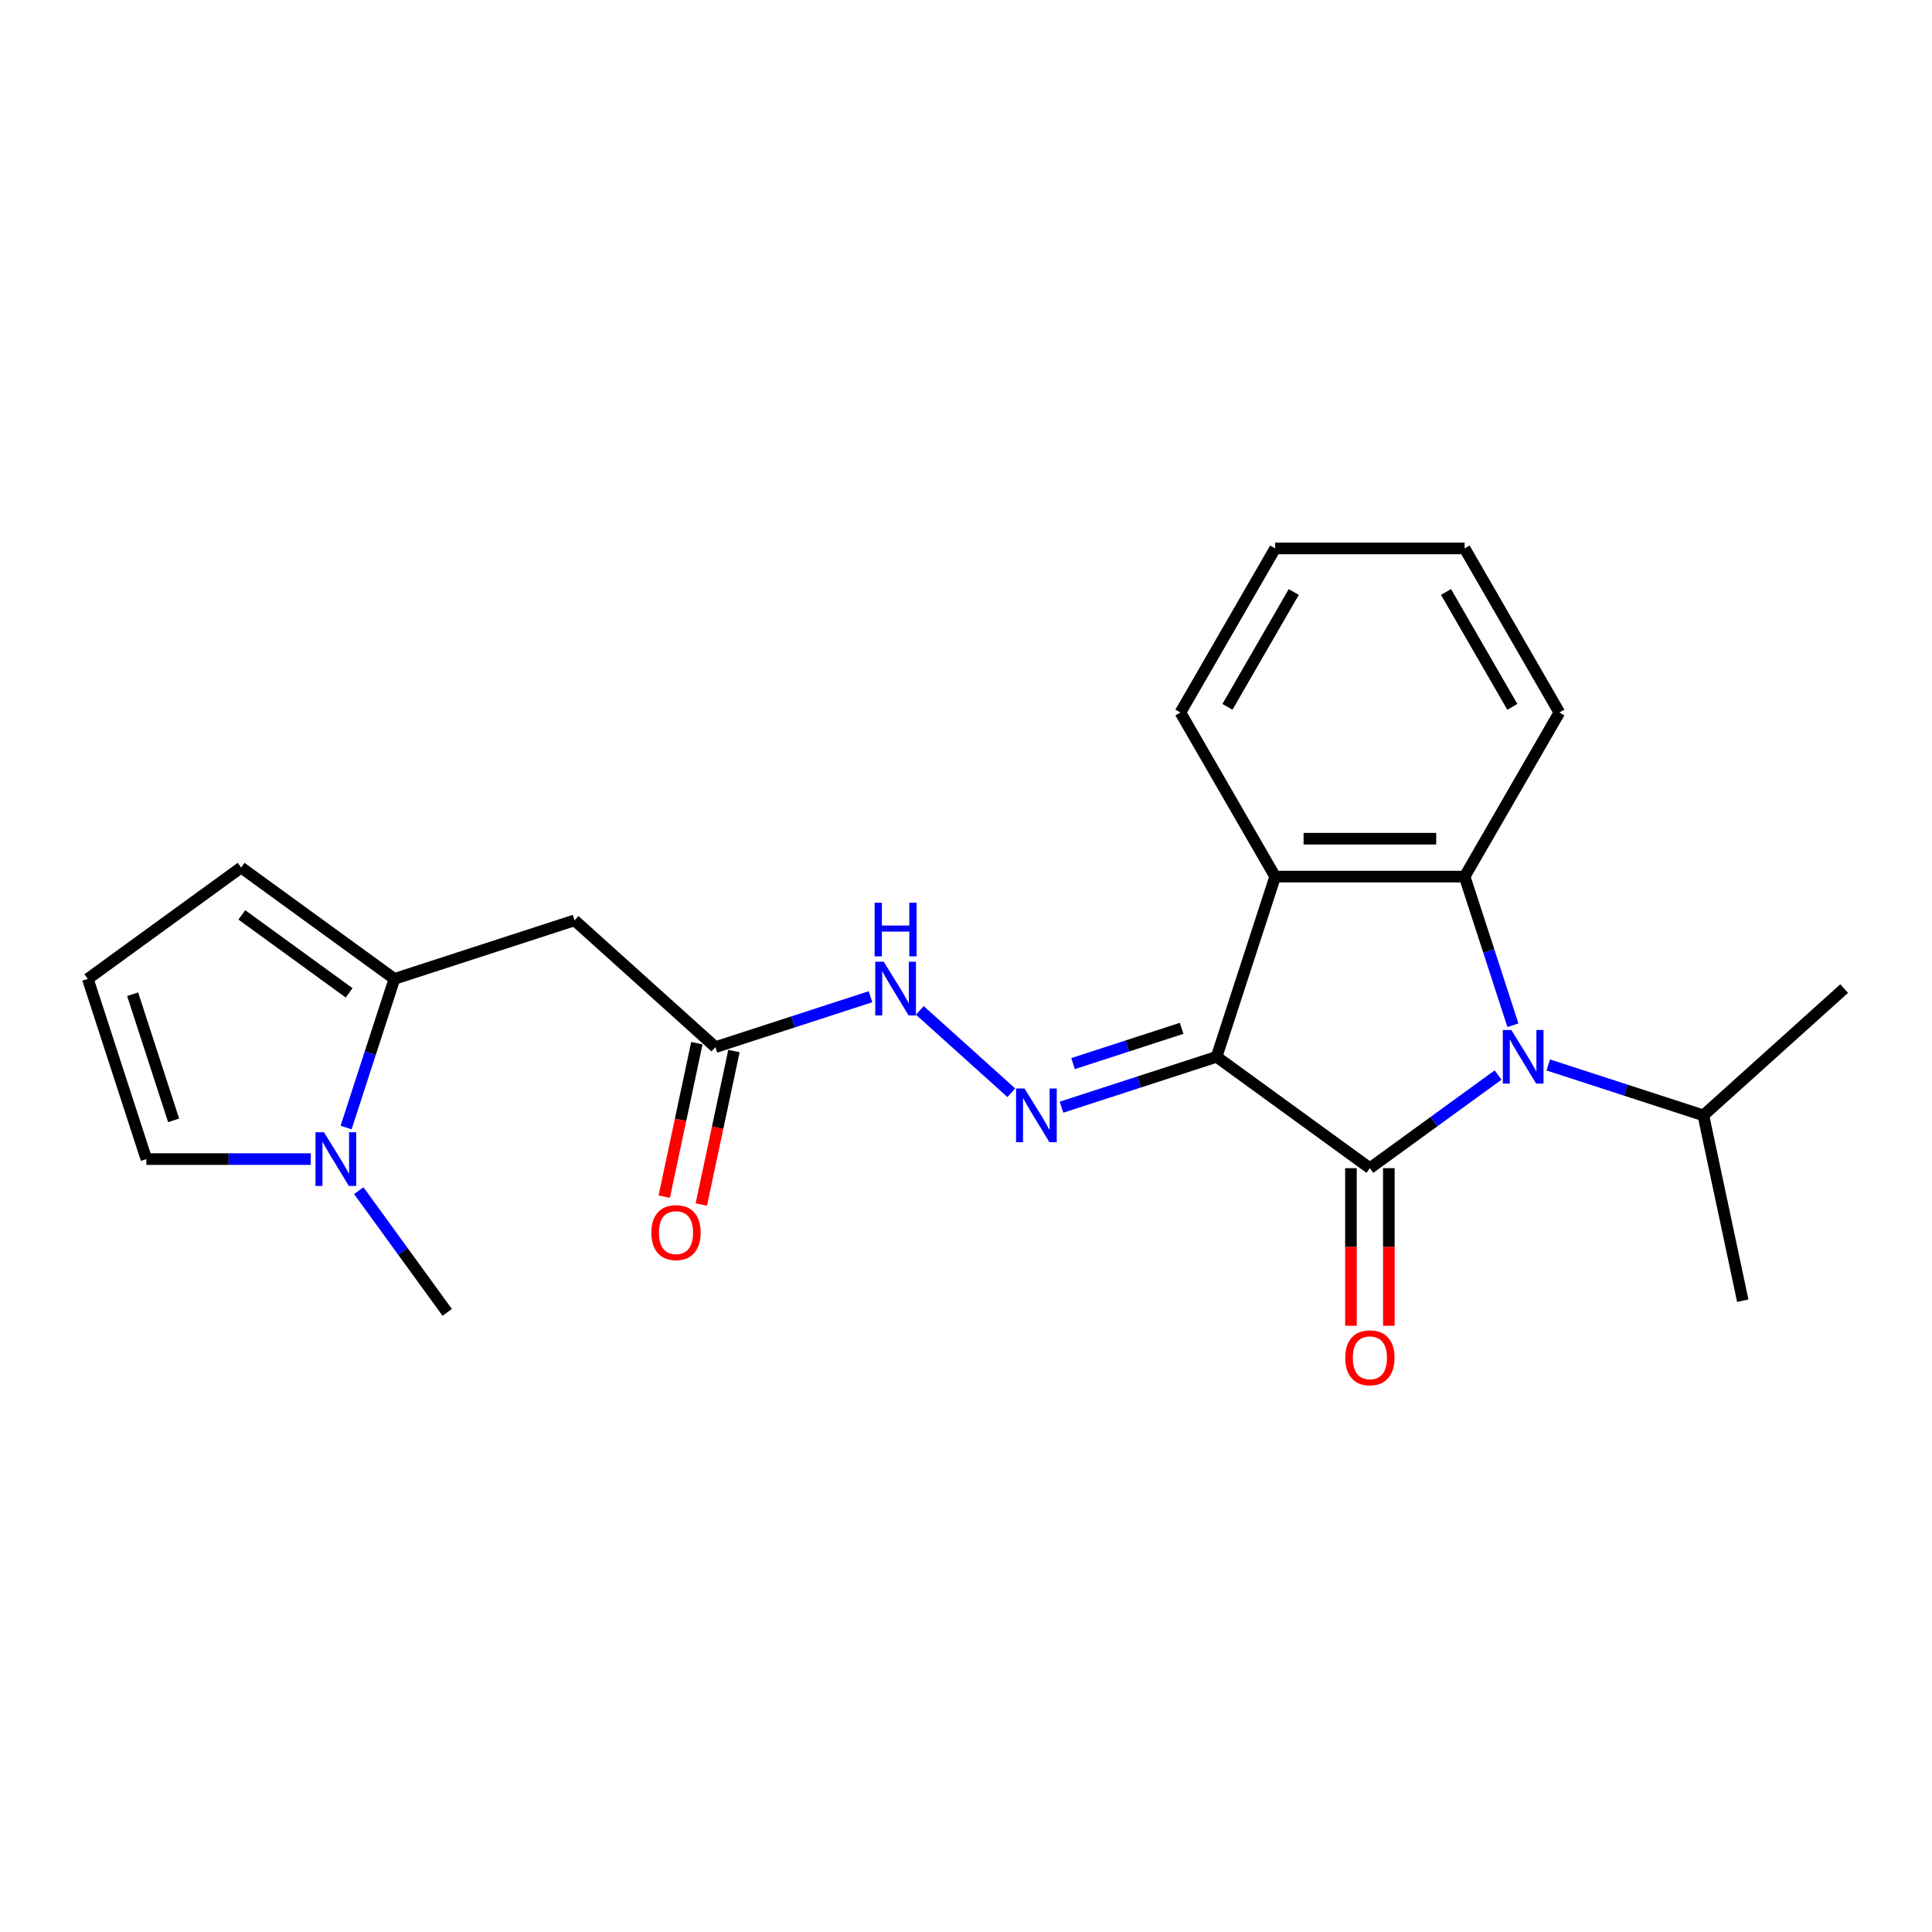 <?xml version='1.0' encoding='iso-8859-1'?>
<svg version='1.1' baseProfile='full'
              xmlns='http://www.w3.org/2000/svg'
                      xmlns:rdkit='http://www.rdkit.org/xml'
                      xmlns:xlink='http://www.w3.org/1999/xlink'
                  xml:space='preserve'
width='1000px' height='1000px' viewBox='0 0 1000 1000'>
<!-- END OF HEADER -->
<rect style='opacity:1.0;fill:#FFFFFF;stroke:none' width='1000' height='1000' x='0' y='0'> </rect>
<path class='bond-0' d='M 629.711,547.001 L 709.053,604.645' style='fill:none;fill-rule:evenodd;stroke:#000000;stroke-width:6px;stroke-linecap:butt;stroke-linejoin:miter;stroke-opacity:1' />
<path class='bond-2' d='M 629.711,547.001 L 660.017,453.73' style='fill:none;fill-rule:evenodd;stroke:#000000;stroke-width:6px;stroke-linecap:butt;stroke-linejoin:miter;stroke-opacity:1' />
<path class='bond-4' d='M 629.711,547.001 L 589.568,560.044' style='fill:none;fill-rule:evenodd;stroke:#000000;stroke-width:6px;stroke-linecap:butt;stroke-linejoin:miter;stroke-opacity:1' />
<path class='bond-4' d='M 589.568,560.044 L 549.425,573.087' style='fill:none;fill-rule:evenodd;stroke:#0000FF;stroke-width:6px;stroke-linecap:butt;stroke-linejoin:miter;stroke-opacity:1' />
<path class='bond-4' d='M 611.607,532.259 L 583.507,541.39' style='fill:none;fill-rule:evenodd;stroke:#000000;stroke-width:6px;stroke-linecap:butt;stroke-linejoin:miter;stroke-opacity:1' />
<path class='bond-4' d='M 583.507,541.39 L 555.407,550.52' style='fill:none;fill-rule:evenodd;stroke:#0000FF;stroke-width:6px;stroke-linecap:butt;stroke-linejoin:miter;stroke-opacity:1' />
<path class='bond-1' d='M 709.053,604.645 L 742.231,580.54' style='fill:none;fill-rule:evenodd;stroke:#000000;stroke-width:6px;stroke-linecap:butt;stroke-linejoin:miter;stroke-opacity:1' />
<path class='bond-1' d='M 742.231,580.54 L 775.409,556.434' style='fill:none;fill-rule:evenodd;stroke:#0000FF;stroke-width:6px;stroke-linecap:butt;stroke-linejoin:miter;stroke-opacity:1' />
<path class='bond-10' d='M 699.245,604.645 L 699.245,645.433' style='fill:none;fill-rule:evenodd;stroke:#000000;stroke-width:6px;stroke-linecap:butt;stroke-linejoin:miter;stroke-opacity:1' />
<path class='bond-10' d='M 699.245,645.433 L 699.245,686.221' style='fill:none;fill-rule:evenodd;stroke:#FF0000;stroke-width:6px;stroke-linecap:butt;stroke-linejoin:miter;stroke-opacity:1' />
<path class='bond-10' d='M 718.86,604.645 L 718.86,645.433' style='fill:none;fill-rule:evenodd;stroke:#000000;stroke-width:6px;stroke-linecap:butt;stroke-linejoin:miter;stroke-opacity:1' />
<path class='bond-10' d='M 718.86,645.433 L 718.86,686.221' style='fill:none;fill-rule:evenodd;stroke:#FF0000;stroke-width:6px;stroke-linecap:butt;stroke-linejoin:miter;stroke-opacity:1' />
<path class='bond-14' d='M 801.378,551.219 L 841.521,564.263' style='fill:none;fill-rule:evenodd;stroke:#0000FF;stroke-width:6px;stroke-linecap:butt;stroke-linejoin:miter;stroke-opacity:1' />
<path class='bond-14' d='M 841.521,564.263 L 881.665,577.306' style='fill:none;fill-rule:evenodd;stroke:#000000;stroke-width:6px;stroke-linecap:butt;stroke-linejoin:miter;stroke-opacity:1' />
<path class='bond-23' d='M 783.085,530.662 L 770.586,492.196' style='fill:none;fill-rule:evenodd;stroke:#0000FF;stroke-width:6px;stroke-linecap:butt;stroke-linejoin:miter;stroke-opacity:1' />
<path class='bond-23' d='M 770.586,492.196 L 758.088,453.73' style='fill:none;fill-rule:evenodd;stroke:#000000;stroke-width:6px;stroke-linecap:butt;stroke-linejoin:miter;stroke-opacity:1' />
<path class='bond-3' d='M 660.017,453.73 L 758.088,453.73' style='fill:none;fill-rule:evenodd;stroke:#000000;stroke-width:6px;stroke-linecap:butt;stroke-linejoin:miter;stroke-opacity:1' />
<path class='bond-3' d='M 674.728,434.115 L 743.377,434.115' style='fill:none;fill-rule:evenodd;stroke:#000000;stroke-width:6px;stroke-linecap:butt;stroke-linejoin:miter;stroke-opacity:1' />
<path class='bond-17' d='M 660.017,453.73 L 610.982,368.798' style='fill:none;fill-rule:evenodd;stroke:#000000;stroke-width:6px;stroke-linecap:butt;stroke-linejoin:miter;stroke-opacity:1' />
<path class='bond-16' d='M 758.088,453.73 L 807.123,368.798' style='fill:none;fill-rule:evenodd;stroke:#000000;stroke-width:6px;stroke-linecap:butt;stroke-linejoin:miter;stroke-opacity:1' />
<path class='bond-9' d='M 523.456,565.615 L 476.107,522.982' style='fill:none;fill-rule:evenodd;stroke:#0000FF;stroke-width:6px;stroke-linecap:butt;stroke-linejoin:miter;stroke-opacity:1' />
<path class='bond-5' d='M 204.137,506.673 L 297.408,476.367' style='fill:none;fill-rule:evenodd;stroke:#000000;stroke-width:6px;stroke-linecap:butt;stroke-linejoin:miter;stroke-opacity:1' />
<path class='bond-6' d='M 204.137,506.673 L 191.638,545.139' style='fill:none;fill-rule:evenodd;stroke:#000000;stroke-width:6px;stroke-linecap:butt;stroke-linejoin:miter;stroke-opacity:1' />
<path class='bond-6' d='M 191.638,545.139 L 179.14,583.605' style='fill:none;fill-rule:evenodd;stroke:#0000FF;stroke-width:6px;stroke-linecap:butt;stroke-linejoin:miter;stroke-opacity:1' />
<path class='bond-12' d='M 204.137,506.673 L 124.796,449.028' style='fill:none;fill-rule:evenodd;stroke:#000000;stroke-width:6px;stroke-linecap:butt;stroke-linejoin:miter;stroke-opacity:1' />
<path class='bond-12' d='M 180.707,513.894 L 125.168,473.543' style='fill:none;fill-rule:evenodd;stroke:#000000;stroke-width:6px;stroke-linecap:butt;stroke-linejoin:miter;stroke-opacity:1' />
<path class='bond-11' d='M 160.846,599.944 L 118.303,599.944' style='fill:none;fill-rule:evenodd;stroke:#0000FF;stroke-width:6px;stroke-linecap:butt;stroke-linejoin:miter;stroke-opacity:1' />
<path class='bond-11' d='M 118.303,599.944 L 75.76,599.944' style='fill:none;fill-rule:evenodd;stroke:#000000;stroke-width:6px;stroke-linecap:butt;stroke-linejoin:miter;stroke-opacity:1' />
<path class='bond-18' d='M 185.702,616.282 L 208.589,647.784' style='fill:none;fill-rule:evenodd;stroke:#0000FF;stroke-width:6px;stroke-linecap:butt;stroke-linejoin:miter;stroke-opacity:1' />
<path class='bond-18' d='M 208.589,647.784 L 231.476,679.285' style='fill:none;fill-rule:evenodd;stroke:#000000;stroke-width:6px;stroke-linecap:butt;stroke-linejoin:miter;stroke-opacity:1' />
<path class='bond-7' d='M 297.408,476.367 L 370.289,541.989' style='fill:none;fill-rule:evenodd;stroke:#000000;stroke-width:6px;stroke-linecap:butt;stroke-linejoin:miter;stroke-opacity:1' />
<path class='bond-8' d='M 370.289,541.989 L 410.432,528.946' style='fill:none;fill-rule:evenodd;stroke:#000000;stroke-width:6px;stroke-linecap:butt;stroke-linejoin:miter;stroke-opacity:1' />
<path class='bond-8' d='M 410.432,528.946 L 450.575,515.903' style='fill:none;fill-rule:evenodd;stroke:#0000FF;stroke-width:6px;stroke-linecap:butt;stroke-linejoin:miter;stroke-opacity:1' />
<path class='bond-15' d='M 360.696,539.95 L 352.254,579.667' style='fill:none;fill-rule:evenodd;stroke:#000000;stroke-width:6px;stroke-linecap:butt;stroke-linejoin:miter;stroke-opacity:1' />
<path class='bond-15' d='M 352.254,579.667 L 343.812,619.383' style='fill:none;fill-rule:evenodd;stroke:#FF0000;stroke-width:6px;stroke-linecap:butt;stroke-linejoin:miter;stroke-opacity:1' />
<path class='bond-15' d='M 379.881,544.028 L 371.439,583.745' style='fill:none;fill-rule:evenodd;stroke:#000000;stroke-width:6px;stroke-linecap:butt;stroke-linejoin:miter;stroke-opacity:1' />
<path class='bond-15' d='M 371.439,583.745 L 362.997,623.461' style='fill:none;fill-rule:evenodd;stroke:#FF0000;stroke-width:6px;stroke-linecap:butt;stroke-linejoin:miter;stroke-opacity:1' />
<path class='bond-25' d='M 75.76,599.944 L 45.455,506.673' style='fill:none;fill-rule:evenodd;stroke:#000000;stroke-width:6px;stroke-linecap:butt;stroke-linejoin:miter;stroke-opacity:1' />
<path class='bond-25' d='M 89.868,579.892 L 68.655,514.602' style='fill:none;fill-rule:evenodd;stroke:#000000;stroke-width:6px;stroke-linecap:butt;stroke-linejoin:miter;stroke-opacity:1' />
<path class='bond-13' d='M 124.796,449.028 L 45.455,506.673' style='fill:none;fill-rule:evenodd;stroke:#000000;stroke-width:6px;stroke-linecap:butt;stroke-linejoin:miter;stroke-opacity:1' />
<path class='bond-19' d='M 881.665,577.306 L 902.055,673.234' style='fill:none;fill-rule:evenodd;stroke:#000000;stroke-width:6px;stroke-linecap:butt;stroke-linejoin:miter;stroke-opacity:1' />
<path class='bond-20' d='M 881.665,577.306 L 954.545,511.684' style='fill:none;fill-rule:evenodd;stroke:#000000;stroke-width:6px;stroke-linecap:butt;stroke-linejoin:miter;stroke-opacity:1' />
<path class='bond-24' d='M 807.123,368.798 L 758.088,283.866' style='fill:none;fill-rule:evenodd;stroke:#000000;stroke-width:6px;stroke-linecap:butt;stroke-linejoin:miter;stroke-opacity:1' />
<path class='bond-24' d='M 782.782,365.865 L 748.457,306.413' style='fill:none;fill-rule:evenodd;stroke:#000000;stroke-width:6px;stroke-linecap:butt;stroke-linejoin:miter;stroke-opacity:1' />
<path class='bond-22' d='M 610.982,368.798 L 660.017,283.866' style='fill:none;fill-rule:evenodd;stroke:#000000;stroke-width:6px;stroke-linecap:butt;stroke-linejoin:miter;stroke-opacity:1' />
<path class='bond-22' d='M 635.323,365.865 L 669.648,306.413' style='fill:none;fill-rule:evenodd;stroke:#000000;stroke-width:6px;stroke-linecap:butt;stroke-linejoin:miter;stroke-opacity:1' />
<path class='bond-21' d='M 758.088,283.866 L 660.017,283.866' style='fill:none;fill-rule:evenodd;stroke:#000000;stroke-width:6px;stroke-linecap:butt;stroke-linejoin:miter;stroke-opacity:1' />
<path  class='atom-2' d='M 782.254 533.114
L 791.355 547.824
Q 792.258 549.276, 793.709 551.904
Q 795.16 554.532, 795.239 554.689
L 795.239 533.114
L 798.926 533.114
L 798.926 560.887
L 795.121 560.887
L 785.353 544.804
Q 784.216 542.921, 783 540.763
Q 781.823 538.606, 781.47 537.939
L 781.47 560.887
L 777.861 560.887
L 777.861 533.114
L 782.254 533.114
' fill='#0000FF'/>
<path  class='atom-5' d='M 530.301 563.419
L 539.402 578.13
Q 540.304 579.581, 541.756 582.21
Q 543.207 584.838, 543.286 584.995
L 543.286 563.419
L 546.973 563.419
L 546.973 591.193
L 543.168 591.193
L 533.4 575.109
Q 532.263 573.226, 531.047 571.069
Q 529.87 568.911, 529.517 568.244
L 529.517 591.193
L 525.908 591.193
L 525.908 563.419
L 530.301 563.419
' fill='#0000FF'/>
<path  class='atom-7' d='M 167.692 586.057
L 176.793 600.768
Q 177.695 602.219, 179.147 604.847
Q 180.598 607.476, 180.676 607.633
L 180.676 586.057
L 184.364 586.057
L 184.364 613.831
L 180.559 613.831
L 170.791 597.747
Q 169.653 595.864, 168.437 593.706
Q 167.26 591.549, 166.907 590.882
L 166.907 613.831
L 163.298 613.831
L 163.298 586.057
L 167.692 586.057
' fill='#0000FF'/>
<path  class='atom-10' d='M 457.42 497.797
L 466.521 512.508
Q 467.424 513.959, 468.875 516.587
Q 470.326 519.216, 470.405 519.373
L 470.405 497.797
L 474.092 497.797
L 474.092 525.571
L 470.287 525.571
L 460.519 509.487
Q 459.382 507.604, 458.166 505.447
Q 456.989 503.289, 456.636 502.622
L 456.636 525.571
L 453.027 525.571
L 453.027 497.797
L 457.42 497.797
' fill='#0000FF'/>
<path  class='atom-10' d='M 452.693 467.246
L 456.459 467.246
L 456.459 479.054
L 470.66 479.054
L 470.66 467.246
L 474.426 467.246
L 474.426 495.02
L 470.66 495.02
L 470.66 482.192
L 456.459 482.192
L 456.459 495.02
L 452.693 495.02
L 452.693 467.246
' fill='#0000FF'/>
<path  class='atom-11' d='M 696.303 702.795
Q 696.303 696.126, 699.598 692.399
Q 702.894 688.672, 709.053 688.672
Q 715.211 688.672, 718.507 692.399
Q 721.802 696.126, 721.802 702.795
Q 721.802 709.542, 718.467 713.386
Q 715.133 717.191, 709.053 717.191
Q 702.933 717.191, 699.598 713.386
Q 696.303 709.581, 696.303 702.795
M 709.053 714.053
Q 713.289 714.053, 715.564 711.229
Q 717.879 708.365, 717.879 702.795
Q 717.879 697.342, 715.564 694.596
Q 713.289 691.811, 709.053 691.811
Q 704.816 691.811, 702.501 694.557
Q 700.226 697.303, 700.226 702.795
Q 700.226 708.404, 702.501 711.229
Q 704.816 714.053, 709.053 714.053
' fill='#FF0000'/>
<path  class='atom-16' d='M 337.149 637.996
Q 337.149 631.327, 340.444 627.6
Q 343.74 623.874, 349.898 623.874
Q 356.057 623.874, 359.352 627.6
Q 362.648 631.327, 362.648 637.996
Q 362.648 644.743, 359.313 648.587
Q 355.979 652.393, 349.898 652.393
Q 343.779 652.393, 340.444 648.587
Q 337.149 644.782, 337.149 637.996
M 349.898 649.254
Q 354.135 649.254, 356.41 646.43
Q 358.725 643.566, 358.725 637.996
Q 358.725 632.543, 356.41 629.797
Q 354.135 627.012, 349.898 627.012
Q 345.662 627.012, 343.347 629.758
Q 341.072 632.504, 341.072 637.996
Q 341.072 643.605, 343.347 646.43
Q 345.662 649.254, 349.898 649.254
' fill='#FF0000'/>
</svg>

